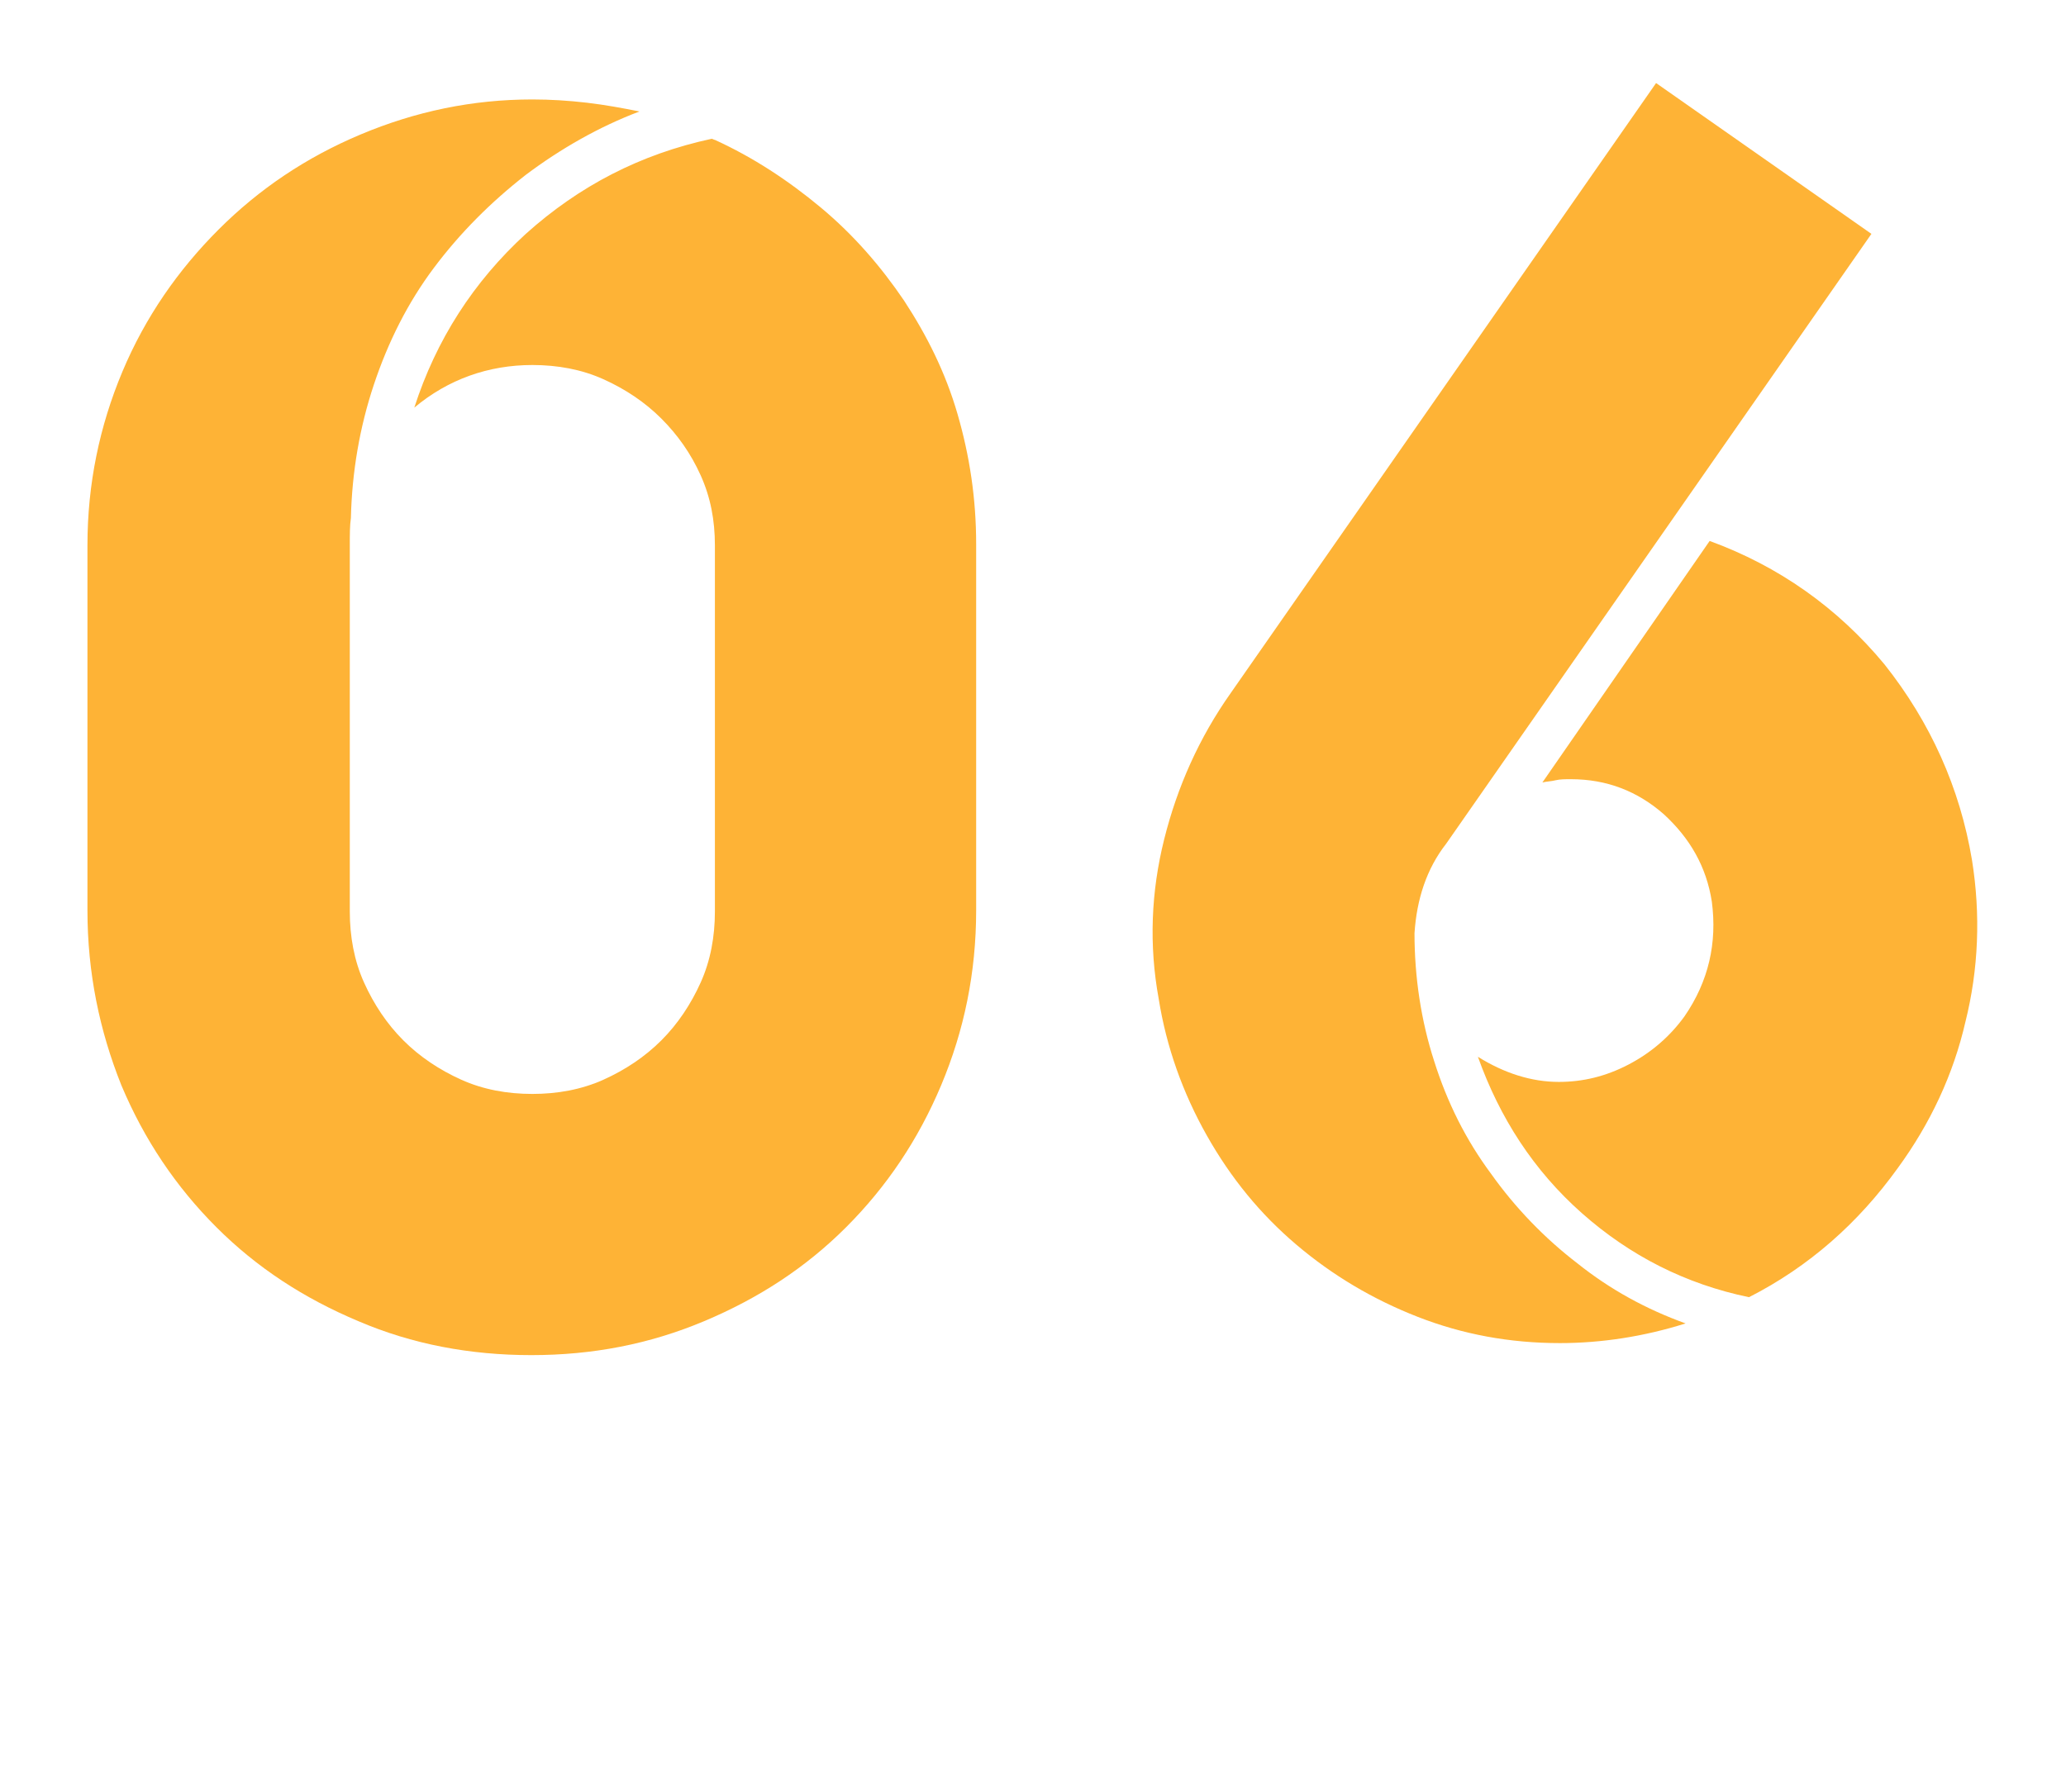 <?xml version="1.0" encoding="utf-8"?>
<!-- Generator: Adobe Illustrator 25.1.0, SVG Export Plug-In . SVG Version: 6.00 Build 0)  -->
<svg version="1.1" id="圖層_1" xmlns="http://www.w3.org/2000/svg" xmlns:xlink="http://www.w3.org/1999/xlink" x="0px" y="0px"
	 viewBox="0 0 189 164" style="enable-background:new 0 0 189 164;" xml:space="preserve">
<style type="text/css">
	.st0{enable-background:new    ;}
	.st1{fill:#FEB336;}
</style>
<g class="st0">
	<path class="st1" d="M65.4,12.8c3.5,1.6,6.7,3.7,9.7,6.2c3,2.5,5.5,5.4,7.6,8.5c2.1,3.2,3.8,6.6,4.9,10.4c1.1,3.8,1.7,7.7,1.7,11.9
		v33.5c0,5.7-1.1,11-3.2,16c-2.1,5-5,9.3-8.7,13c-3.7,3.7-8,6.5-13,8.6c-5,2.1-10.2,3.1-15.8,3.1s-10.9-1-15.8-3.1
		c-5-2.1-9.3-4.9-13-8.6c-3.7-3.7-6.6-8-8.7-13C9.1,94.3,8,89,8,83.3V49.9C8,44.3,9.1,39,11.2,34c2.1-5,5.1-9.3,8.8-13
		c3.7-3.7,8-6.6,13-8.7s10.2-3.2,15.7-3.2c1.6,0,3.3,0.1,5,0.3c1.7,0.2,3.3,0.5,4.8,0.8c-3.7,1.4-7.2,3.4-10.4,5.8
		c-3.2,2.5-6,5.3-8.4,8.5c-2.4,3.2-4.2,6.8-5.5,10.7c-1.3,3.9-2,8-2.1,12.2C32,48.1,32,48.9,32,49.9v33.5c0,2.3,0.4,4.5,1.3,6.5
		c0.9,2,2.1,3.8,3.6,5.3c1.5,1.5,3.3,2.7,5.3,3.6c2,0.9,4.2,1.3,6.5,1.3s4.5-0.4,6.5-1.3c2-0.9,3.8-2.1,5.3-3.6
		c1.5-1.5,2.7-3.3,3.6-5.3c0.9-2,1.3-4.2,1.3-6.5V49.9c0-2.3-0.4-4.4-1.3-6.4c-0.9-2-2.1-3.7-3.6-5.2c-1.5-1.5-3.3-2.7-5.3-3.6
		c-2-0.9-4.2-1.3-6.5-1.3c-4,0-7.7,1.3-10.8,3.9c2-6.2,5.4-11.5,10.2-15.9c4.9-4.4,10.5-7.3,17-8.7C65.2,12.7,65.3,12.8,65.4,12.8z"
		/>
	<path class="st1" d="M129.4,85.4c0,4,0.6,8,1.8,11.7c1.2,3.8,2.9,7.2,5.2,10.3c2.2,3.1,4.9,5.9,7.9,8.2c3,2.4,6.3,4.2,9.9,5.5
		c-3.8,1.2-7.7,1.8-11.5,1.8c-4.6,0-8.9-0.8-13-2.4c-4.1-1.6-7.8-3.8-11.1-6.6c-3.3-2.8-6-6.1-8.2-10c-2.2-3.9-3.7-8.1-4.4-12.5
		c-0.9-4.9-0.7-9.8,0.5-14.6c1.2-4.8,3.2-9.3,6.1-13.4l38.9-55.8l19.7,13.8l-38.9,55.8C130.5,79.5,129.6,82.3,129.4,85.4z
		 M180.4,78.7c0.8,5,0.6,10-0.6,14.8c-1.1,4.8-3.2,9.3-6.2,13.4c-3.6,5-8.1,9-13.6,11.8c-5.8-1.2-10.9-3.8-15.3-7.7
		c-4.4-3.9-7.5-8.7-9.5-14.3c2.4,1.5,4.9,2.3,7.4,2.3c2.2,0,4.3-0.5,6.4-1.6c2.1-1.1,3.8-2.6,5.1-4.4c2.2-3.2,3-6.7,2.5-10.5
		c-0.5-3.2-2-5.8-4.4-8c-2.4-2.1-5.2-3.2-8.5-3.2c-0.5,0-1,0-1.4,0.1c-0.4,0.1-0.8,0.1-1.2,0.2l15.3-22.1c6.3,2.3,11.7,6.1,16,11.3
		C176.6,66.1,179.3,72.1,180.4,78.7z"/>
</g>
</svg>
